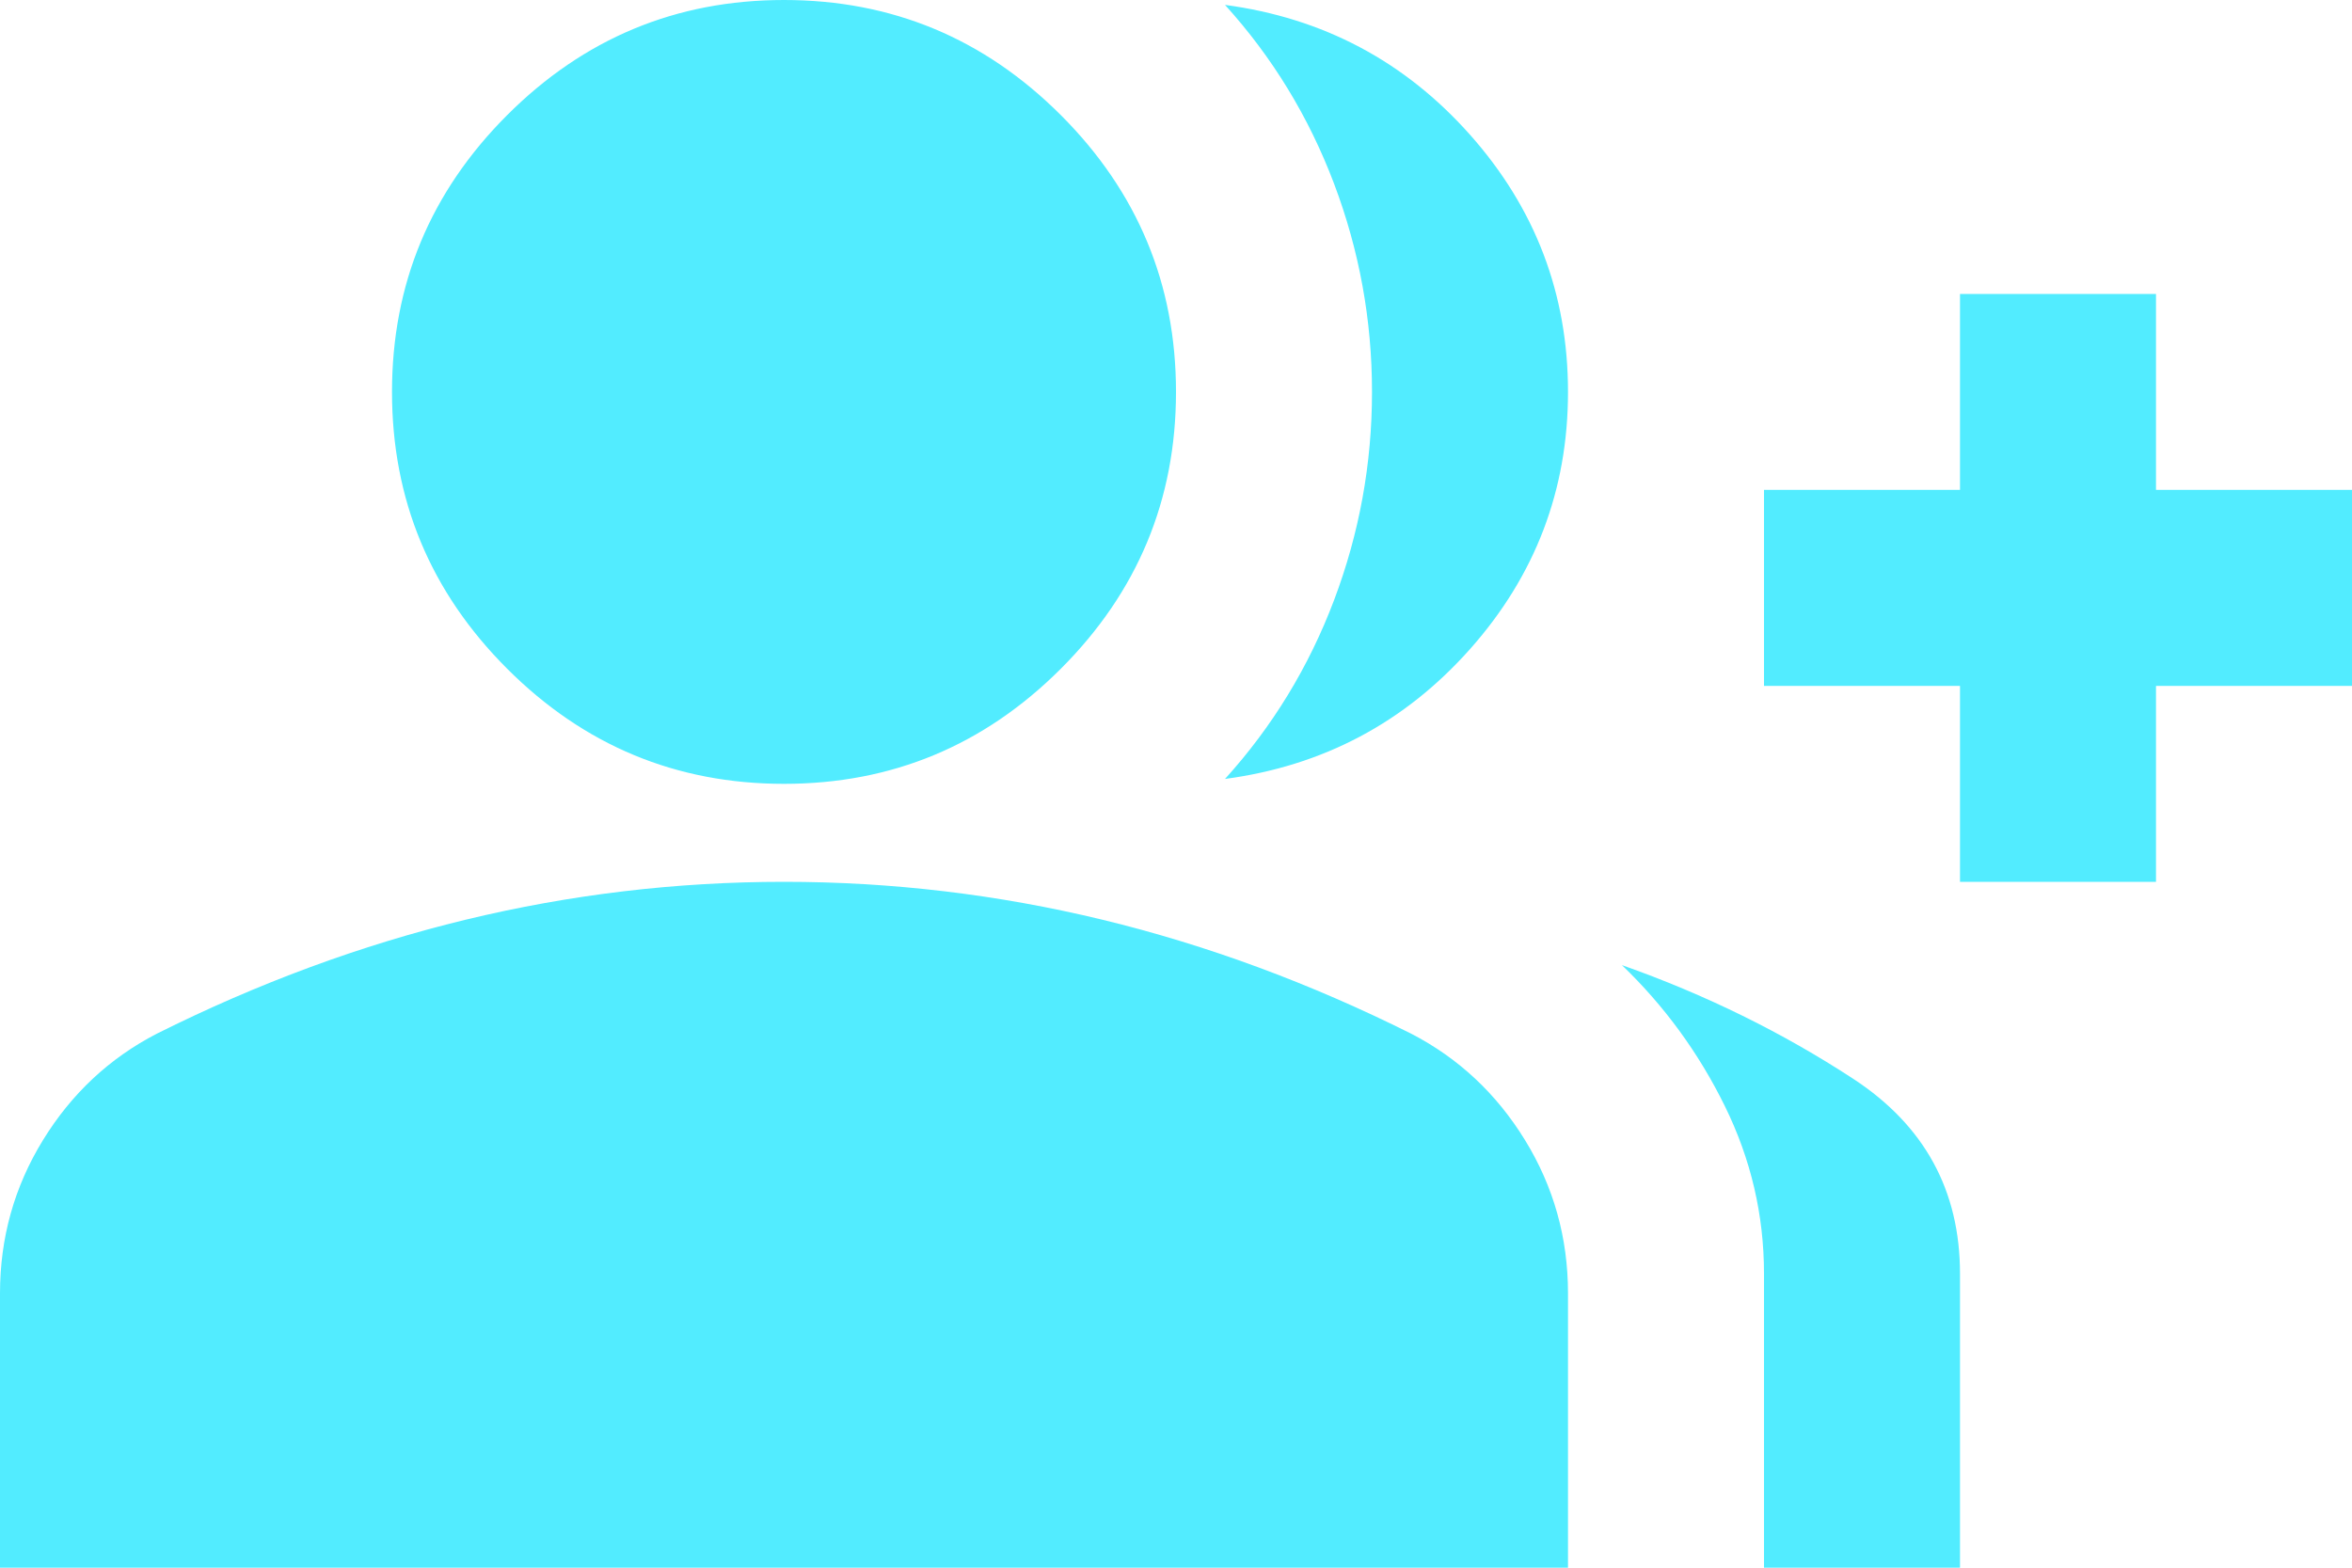 <?xml version="1.0" encoding="UTF-8"?> <svg xmlns="http://www.w3.org/2000/svg" width="48" height="32" viewBox="0 0 48 32" fill="none"> <path d="M25 15.9C25.967 14.833 26.709 13.617 27.226 12.25C27.742 10.883 28 9.467 28 8C28 6.533 27.742 5.117 27.226 3.75C26.709 2.383 25.967 1.167 25 0.1C27 0.367 28.667 1.25 30 2.75C31.333 4.25 32 6 32 8C32 10 31.333 11.75 30 13.25C28.667 14.75 27 15.633 25 15.9ZM36 32V26C36 24.8 35.733 23.659 35.2 22.576C34.667 21.492 33.967 20.533 33.1 19.7C34.8 20.3 36.375 21.075 37.826 22.024C39.275 22.975 40 24.3 40 26V32H36ZM40 18V14H36V10H40V6H44V10H48V14H44V18H40ZM16 16C13.8 16 11.917 15.217 10.35 13.65C8.783 12.083 8 10.2 8 8C8 5.8 8.783 3.917 10.35 2.35C11.917 0.783 13.8 0 16 0C18.2 0 20.083 0.783 21.65 2.35C23.217 3.917 24 5.8 24 8C24 10.2 23.217 12.083 21.65 13.65C20.083 15.217 18.2 16 16 16ZM0 32V26.4C0 25.267 0.292 24.225 0.876 23.274C1.459 22.325 2.233 21.6 3.2 21.1C5.267 20.067 7.367 19.291 9.5 18.774C11.633 18.258 13.8 18 16 18C18.2 18 20.367 18.258 22.5 18.774C24.633 19.291 26.733 20.067 28.8 21.1C29.767 21.6 30.541 22.325 31.124 23.274C31.708 24.225 32 25.267 32 26.4V32H0Z" fill="#52ECFF"></path> </svg> 